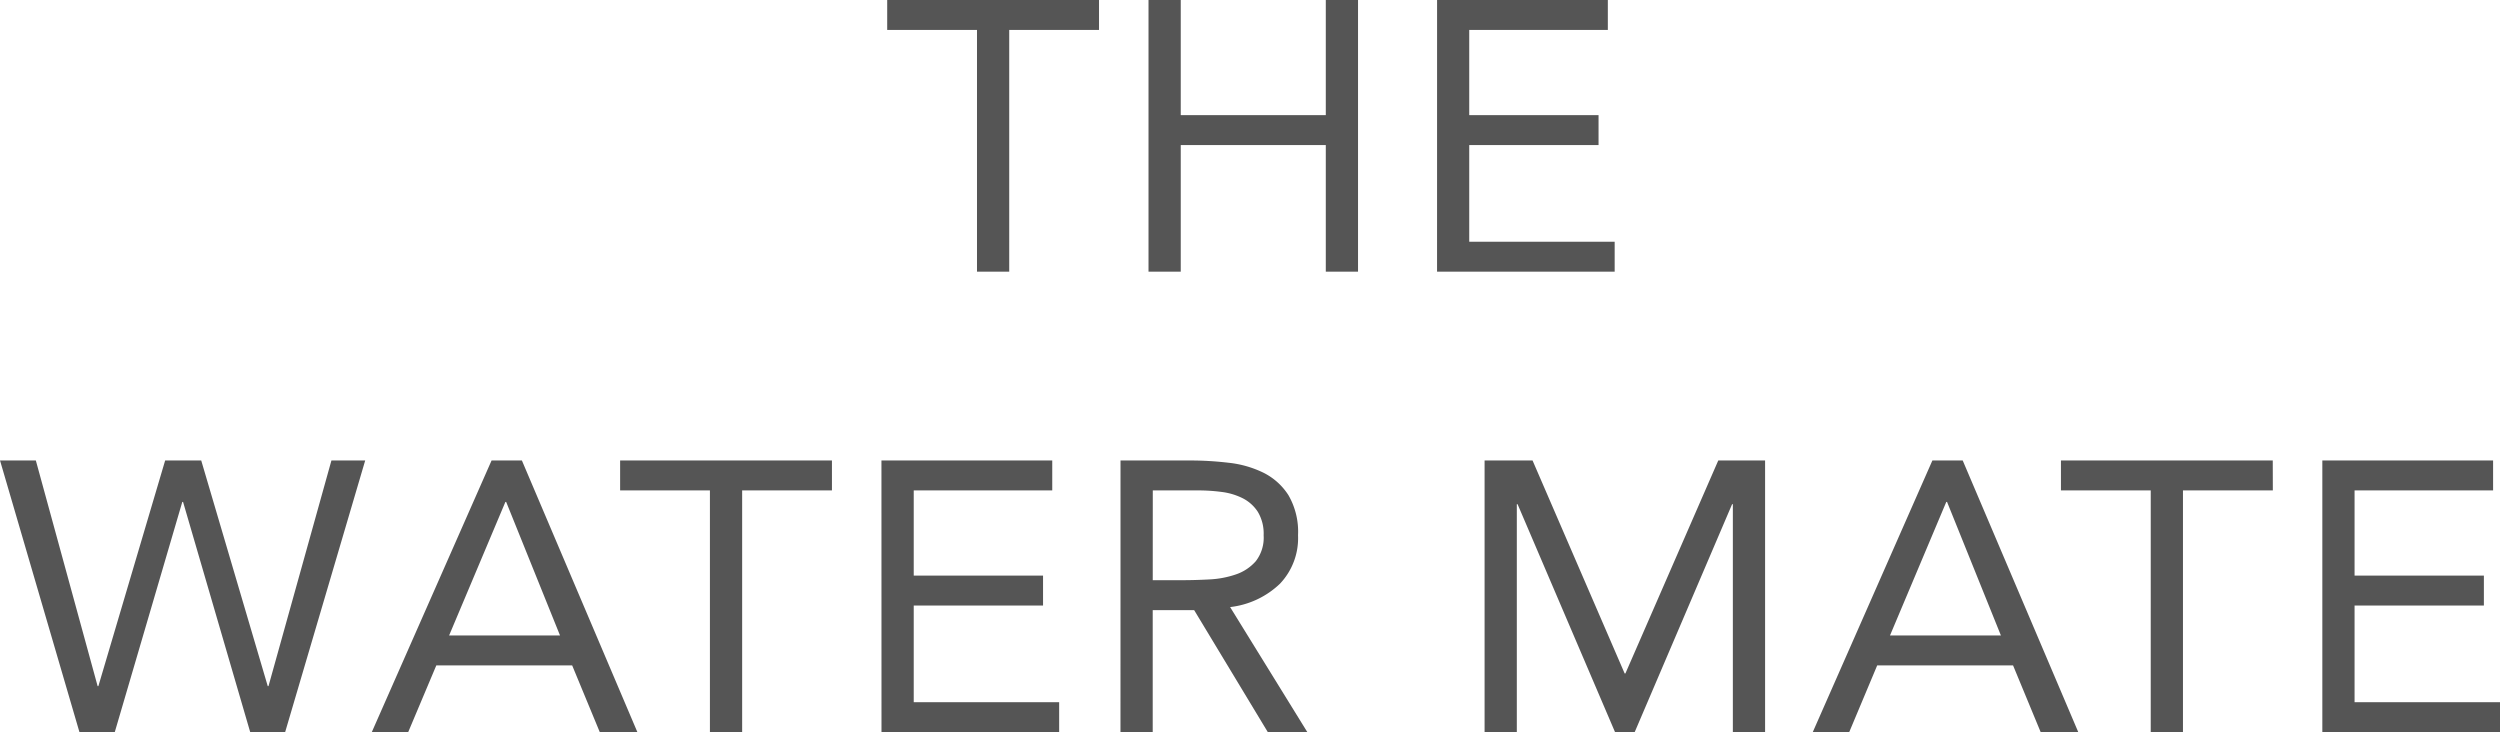 <svg xmlns="http://www.w3.org/2000/svg" width="97.726" height="28.62" viewBox="0 0 97.726 28.62">
  <path id="Path_13902" data-name="Path 13902" d="M-6.172-9.45h-3.51V0h-1.26V-9.45h-3.51v-1.17h8.28Zm1.935-1.17h1.26v4.5h5.67v-4.5h1.26V0H2.693V-4.95h-5.67V0h-1.26Zm11.28,0h6.675v1.17H8.3v3.33h5.055v1.17H8.3v3.78h5.685V0H7.042Zm-56.175,18h1.4l2.415,8.82h.03l2.61-8.82h1.41l2.6,8.82h.03l2.46-8.82h1.32L-37.987,18h-1.365l-2.625-9h-.03l-2.64,9h-1.38Zm19.215,0h1.185L-24.217,18h-1.47l-1.08-2.61h-5.31l-1.1,2.61H-34.6Zm.57,1.62h-.03l-2.2,5.22h4.335Zm12.735-.45h-3.51V18h-1.26V8.55h-3.51V7.38h8.28Zm1.935-1.17H-8V8.55h-5.415v3.33h5.055v1.17h-5.055v3.78h5.685V18h-6.945Zm9.345,0h2.715A12.893,12.893,0,0,1-1.1,7.47a4.092,4.092,0,0,1,1.358.39,2.456,2.456,0,0,1,.975.878,2.851,2.851,0,0,1,.375,1.568,2.586,2.586,0,0,1-.705,1.89,3.368,3.368,0,0,1-1.95.915L1.972,18H.427l-2.88-4.77h-1.62V18h-1.26Zm1.26,4.68h1.125q.525,0,1.088-.03a3.729,3.729,0,0,0,1.035-.195,1.8,1.8,0,0,0,.78-.517,1.5,1.5,0,0,0,.307-1.012A1.653,1.653,0,0,0,.037,9.39a1.52,1.52,0,0,0-.592-.533A2.523,2.523,0,0,0-1.38,8.61,7.087,7.087,0,0,0-2.3,8.55h-1.77ZM8.9,7.38h1.875l3.6,8.325h.03l3.63-8.325h1.83V18h-1.26V9.09h-.03L14.767,18H14l-3.81-8.91h-.03V18H8.9Zm17.505,0h1.185L32.108,18h-1.47l-1.08-2.61h-5.31L23.153,18H21.728ZM26.978,9h-.03l-2.2,5.22h4.335Zm12.735-.45H36.2V18h-1.26V8.55h-3.51V7.38h8.28Zm1.935-1.17h6.675V8.55H42.908v3.33h5.055v1.17H42.908v3.78h5.685V18H41.648Z" transform="translate(49.133 10.62)" fill="#555"/>
</svg>
